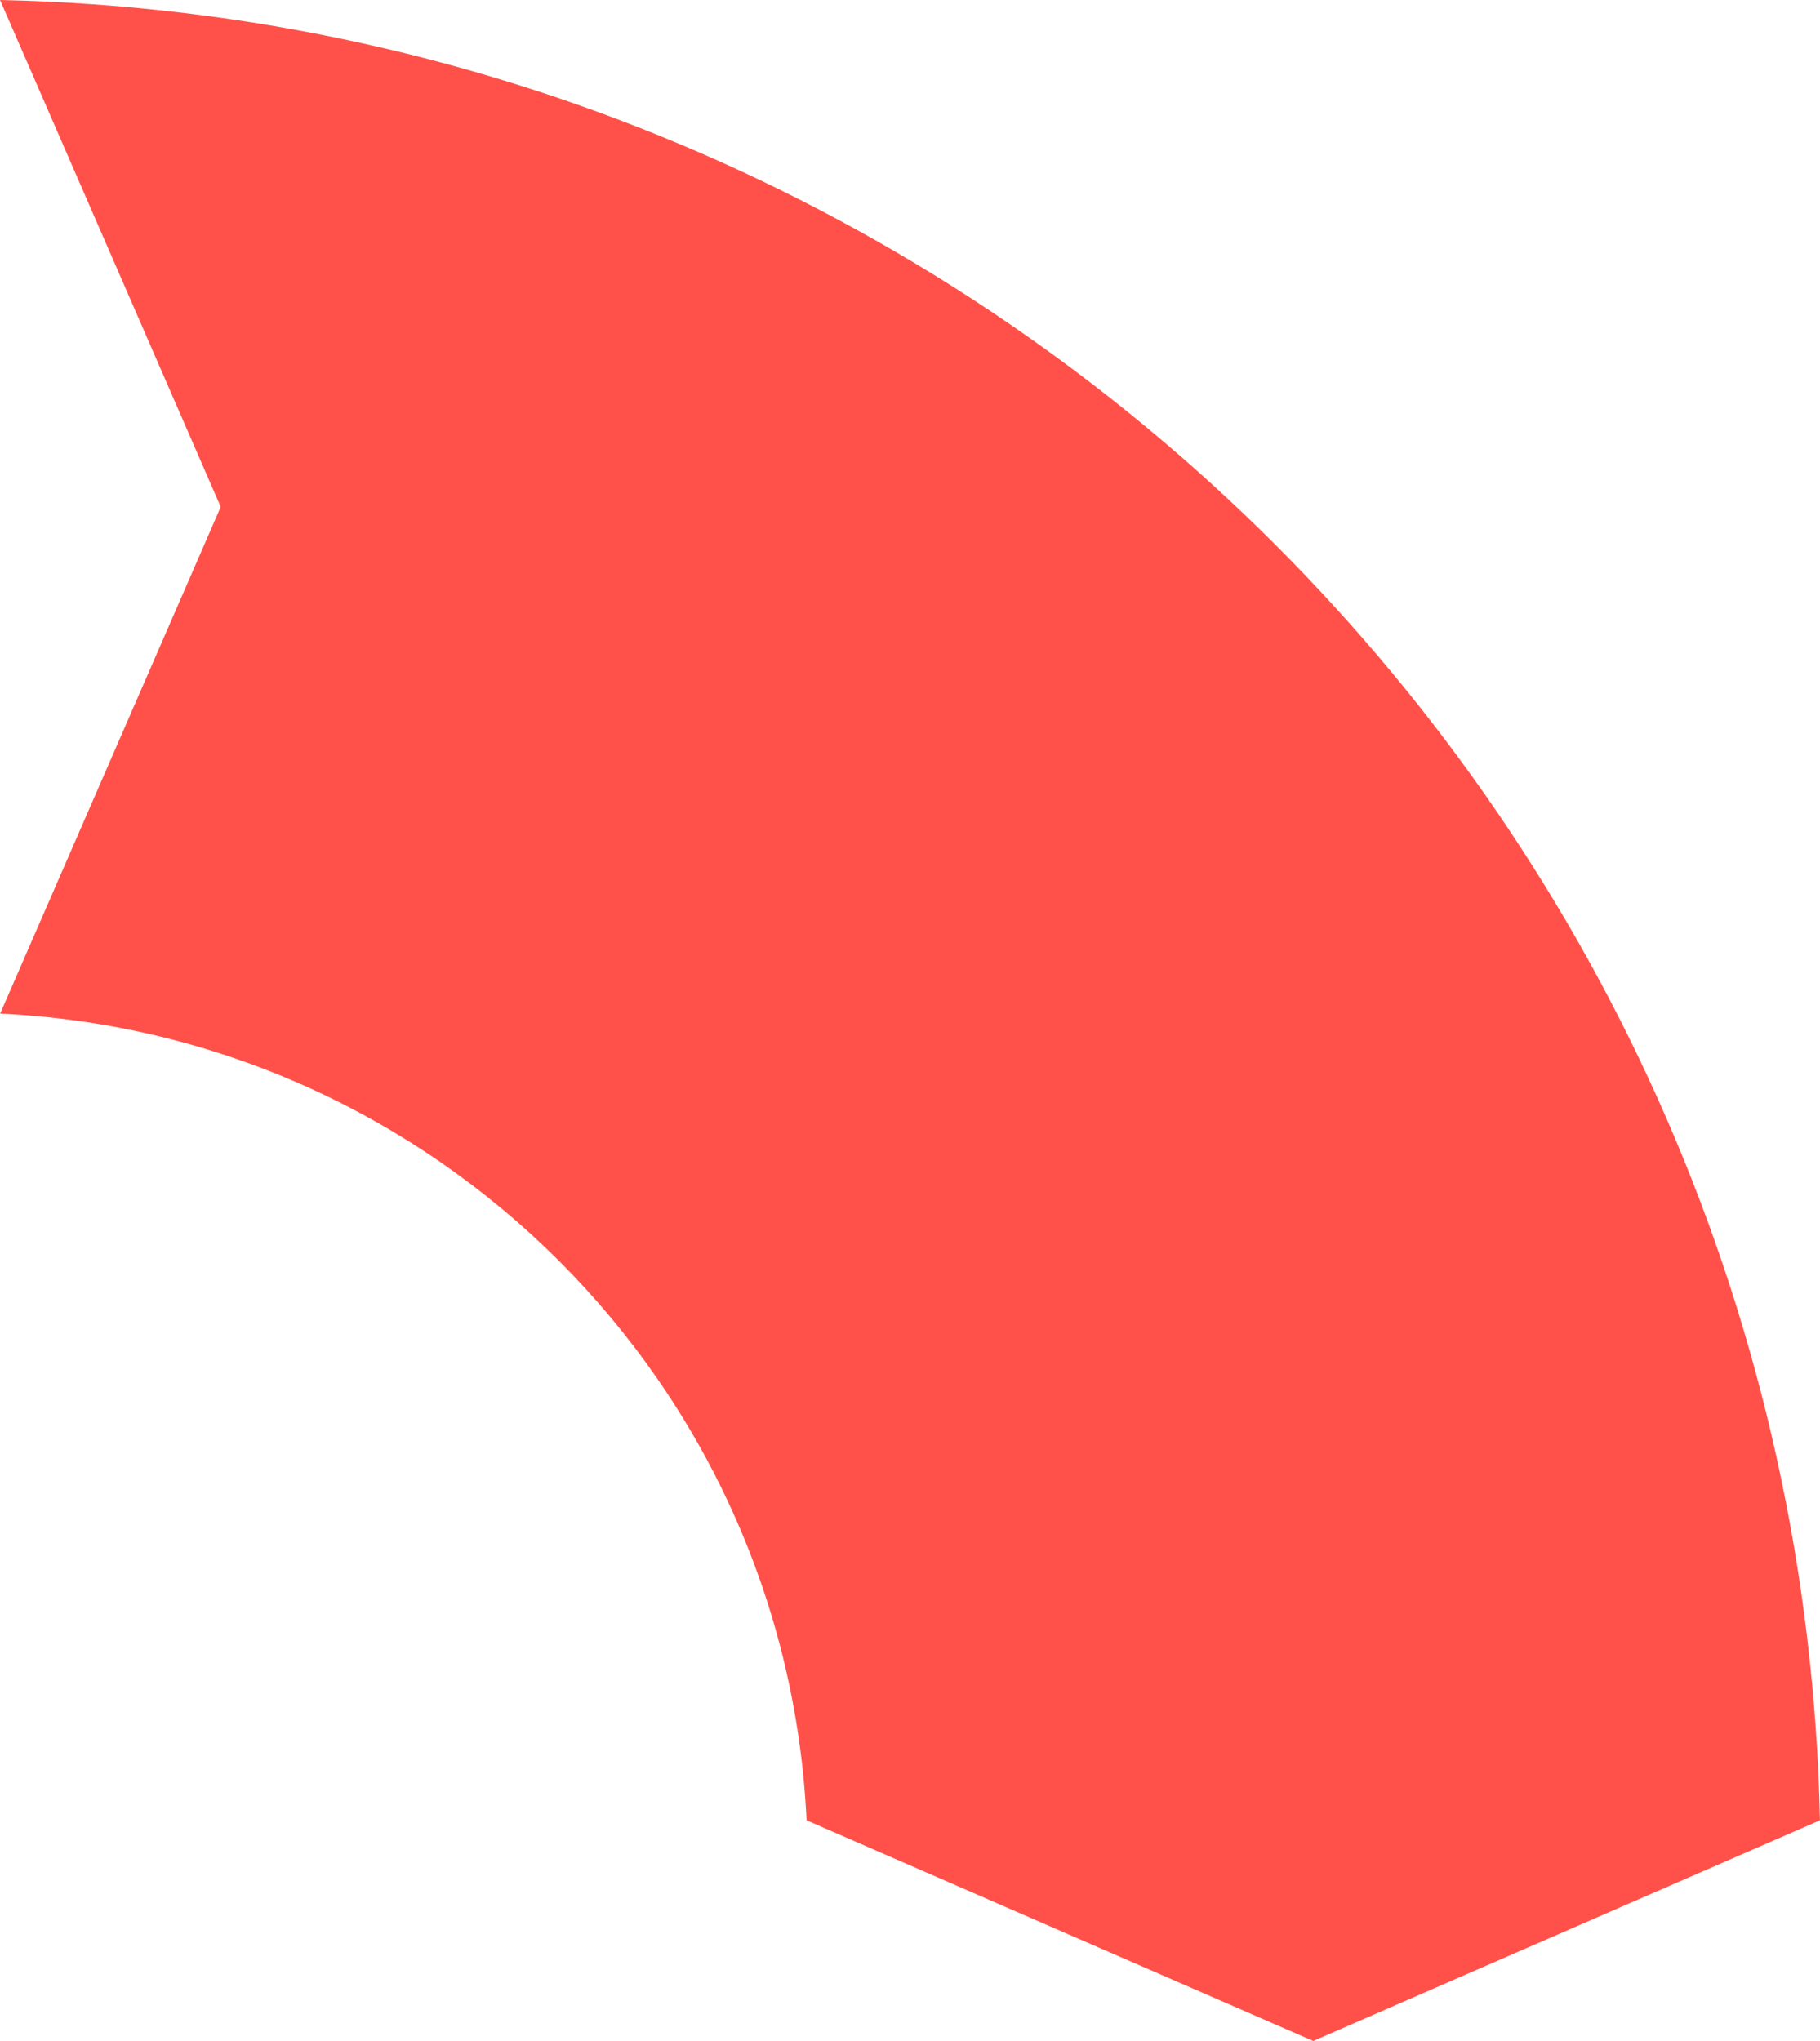 <?xml version="1.0" encoding="UTF-8"?><svg xmlns="http://www.w3.org/2000/svg" id="Layer_168f7d29255780" data-name="Layer 1" viewBox="0 0 363.45 407.52" aria-hidden="true" width="363px" height="407px">
  <defs><linearGradient class="cerosgradient" data-cerosgradient="true" id="CerosGradient_id9ab9887a1" gradientUnits="userSpaceOnUse" x1="50%" y1="100%" x2="50%" y2="0%"><stop offset="0%" stop-color="#d1d1d1"/><stop offset="100%" stop-color="#d1d1d1"/></linearGradient><linearGradient/>
    <style>
      .cls-1-68f7d29255780{
        fill: #ff5149;
      }
    </style>
  </defs>
  <path class="cls-1-68f7d29255780" d="M0,0h0s44.07,101.21,44.07,101.21L.02,202.38c87.09,4.11,156.96,73.98,161.05,161.07h0l101.19,44.06,101.19-44.06h0C359.21,164.63,198.82,4.25,0,0Z"/>
</svg>